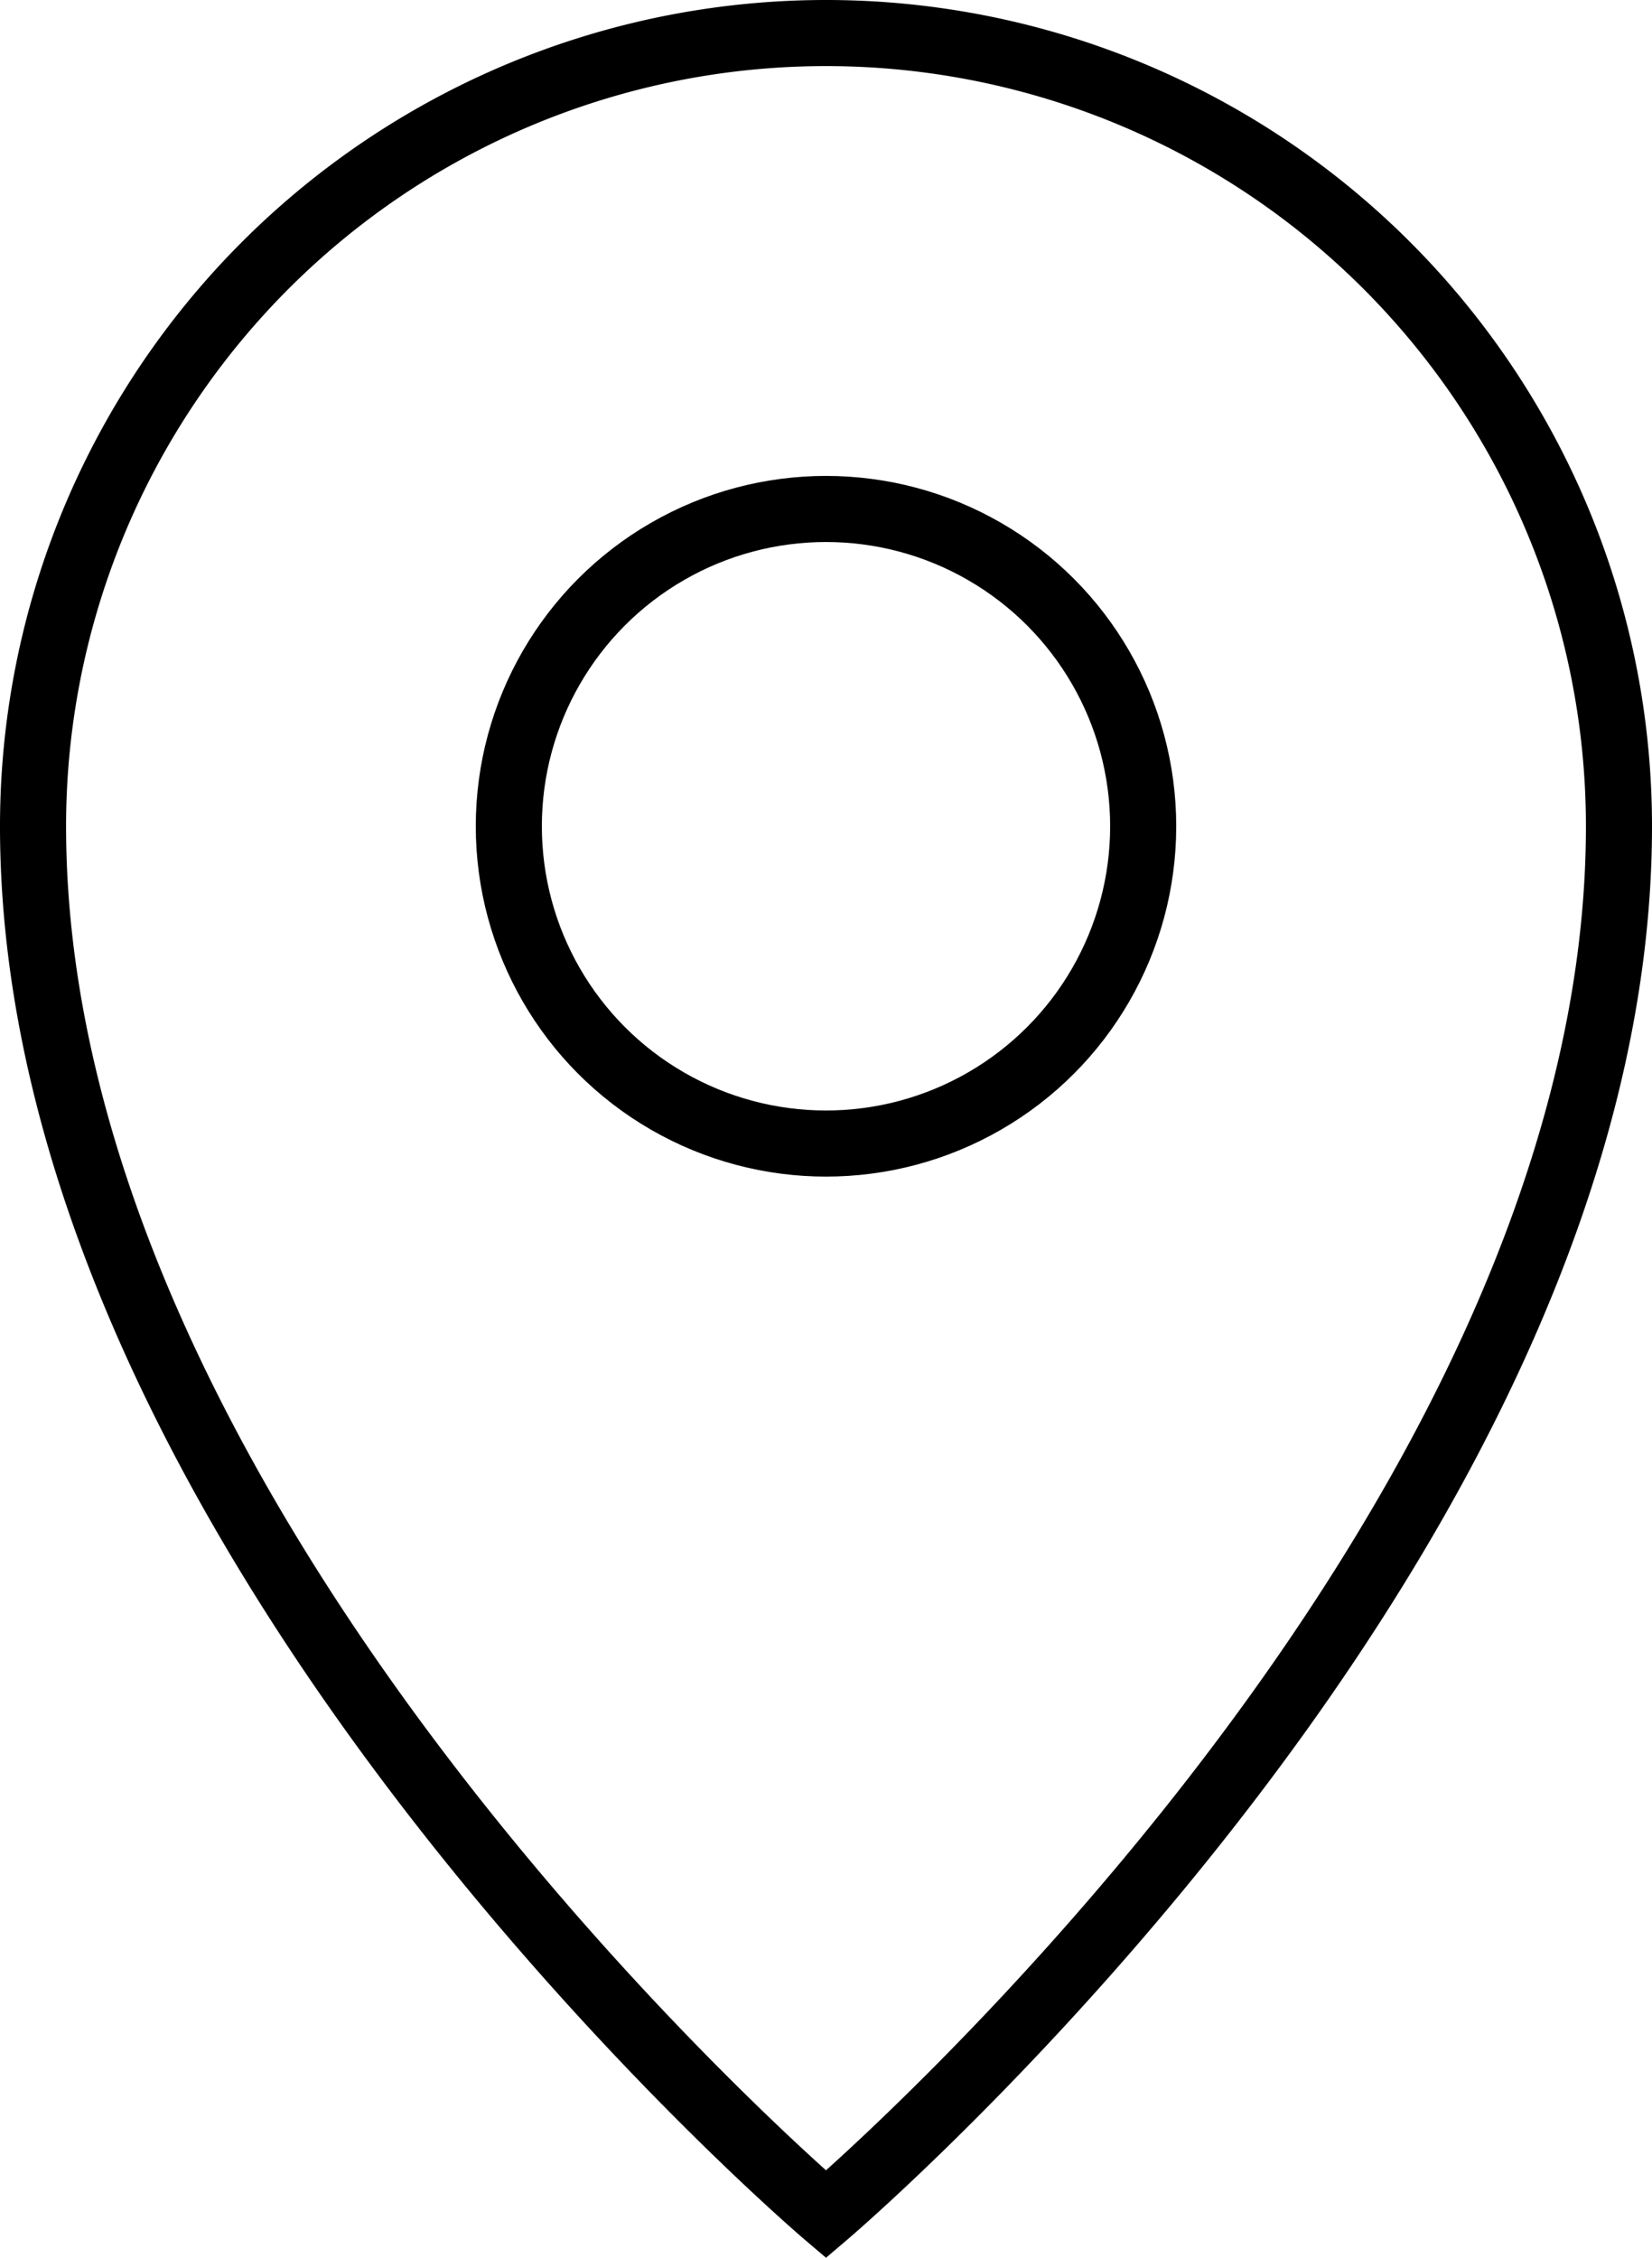 <?xml version="1.0" encoding="UTF-8"?>
<svg xmlns="http://www.w3.org/2000/svg" id="Loc" width="25" height="34.156" viewBox="0 0 25 34.156">
  <circle id="Ellipse_30" data-name="Ellipse 30" cx="4.8" cy="4.8" r="4.8" transform="translate(7.7 7.7)" fill="none" stroke="#000" stroke-width="1"></circle>
  <path id="Tracé_86" data-name="Tracé 86" d="M24.5,12.5c0,10.8-12,21-12,21S.5,23.3.5,12.5a12,12,0,0,1,24,0Z" fill="none" stroke="#000" stroke-width="1"></path>
</svg>
